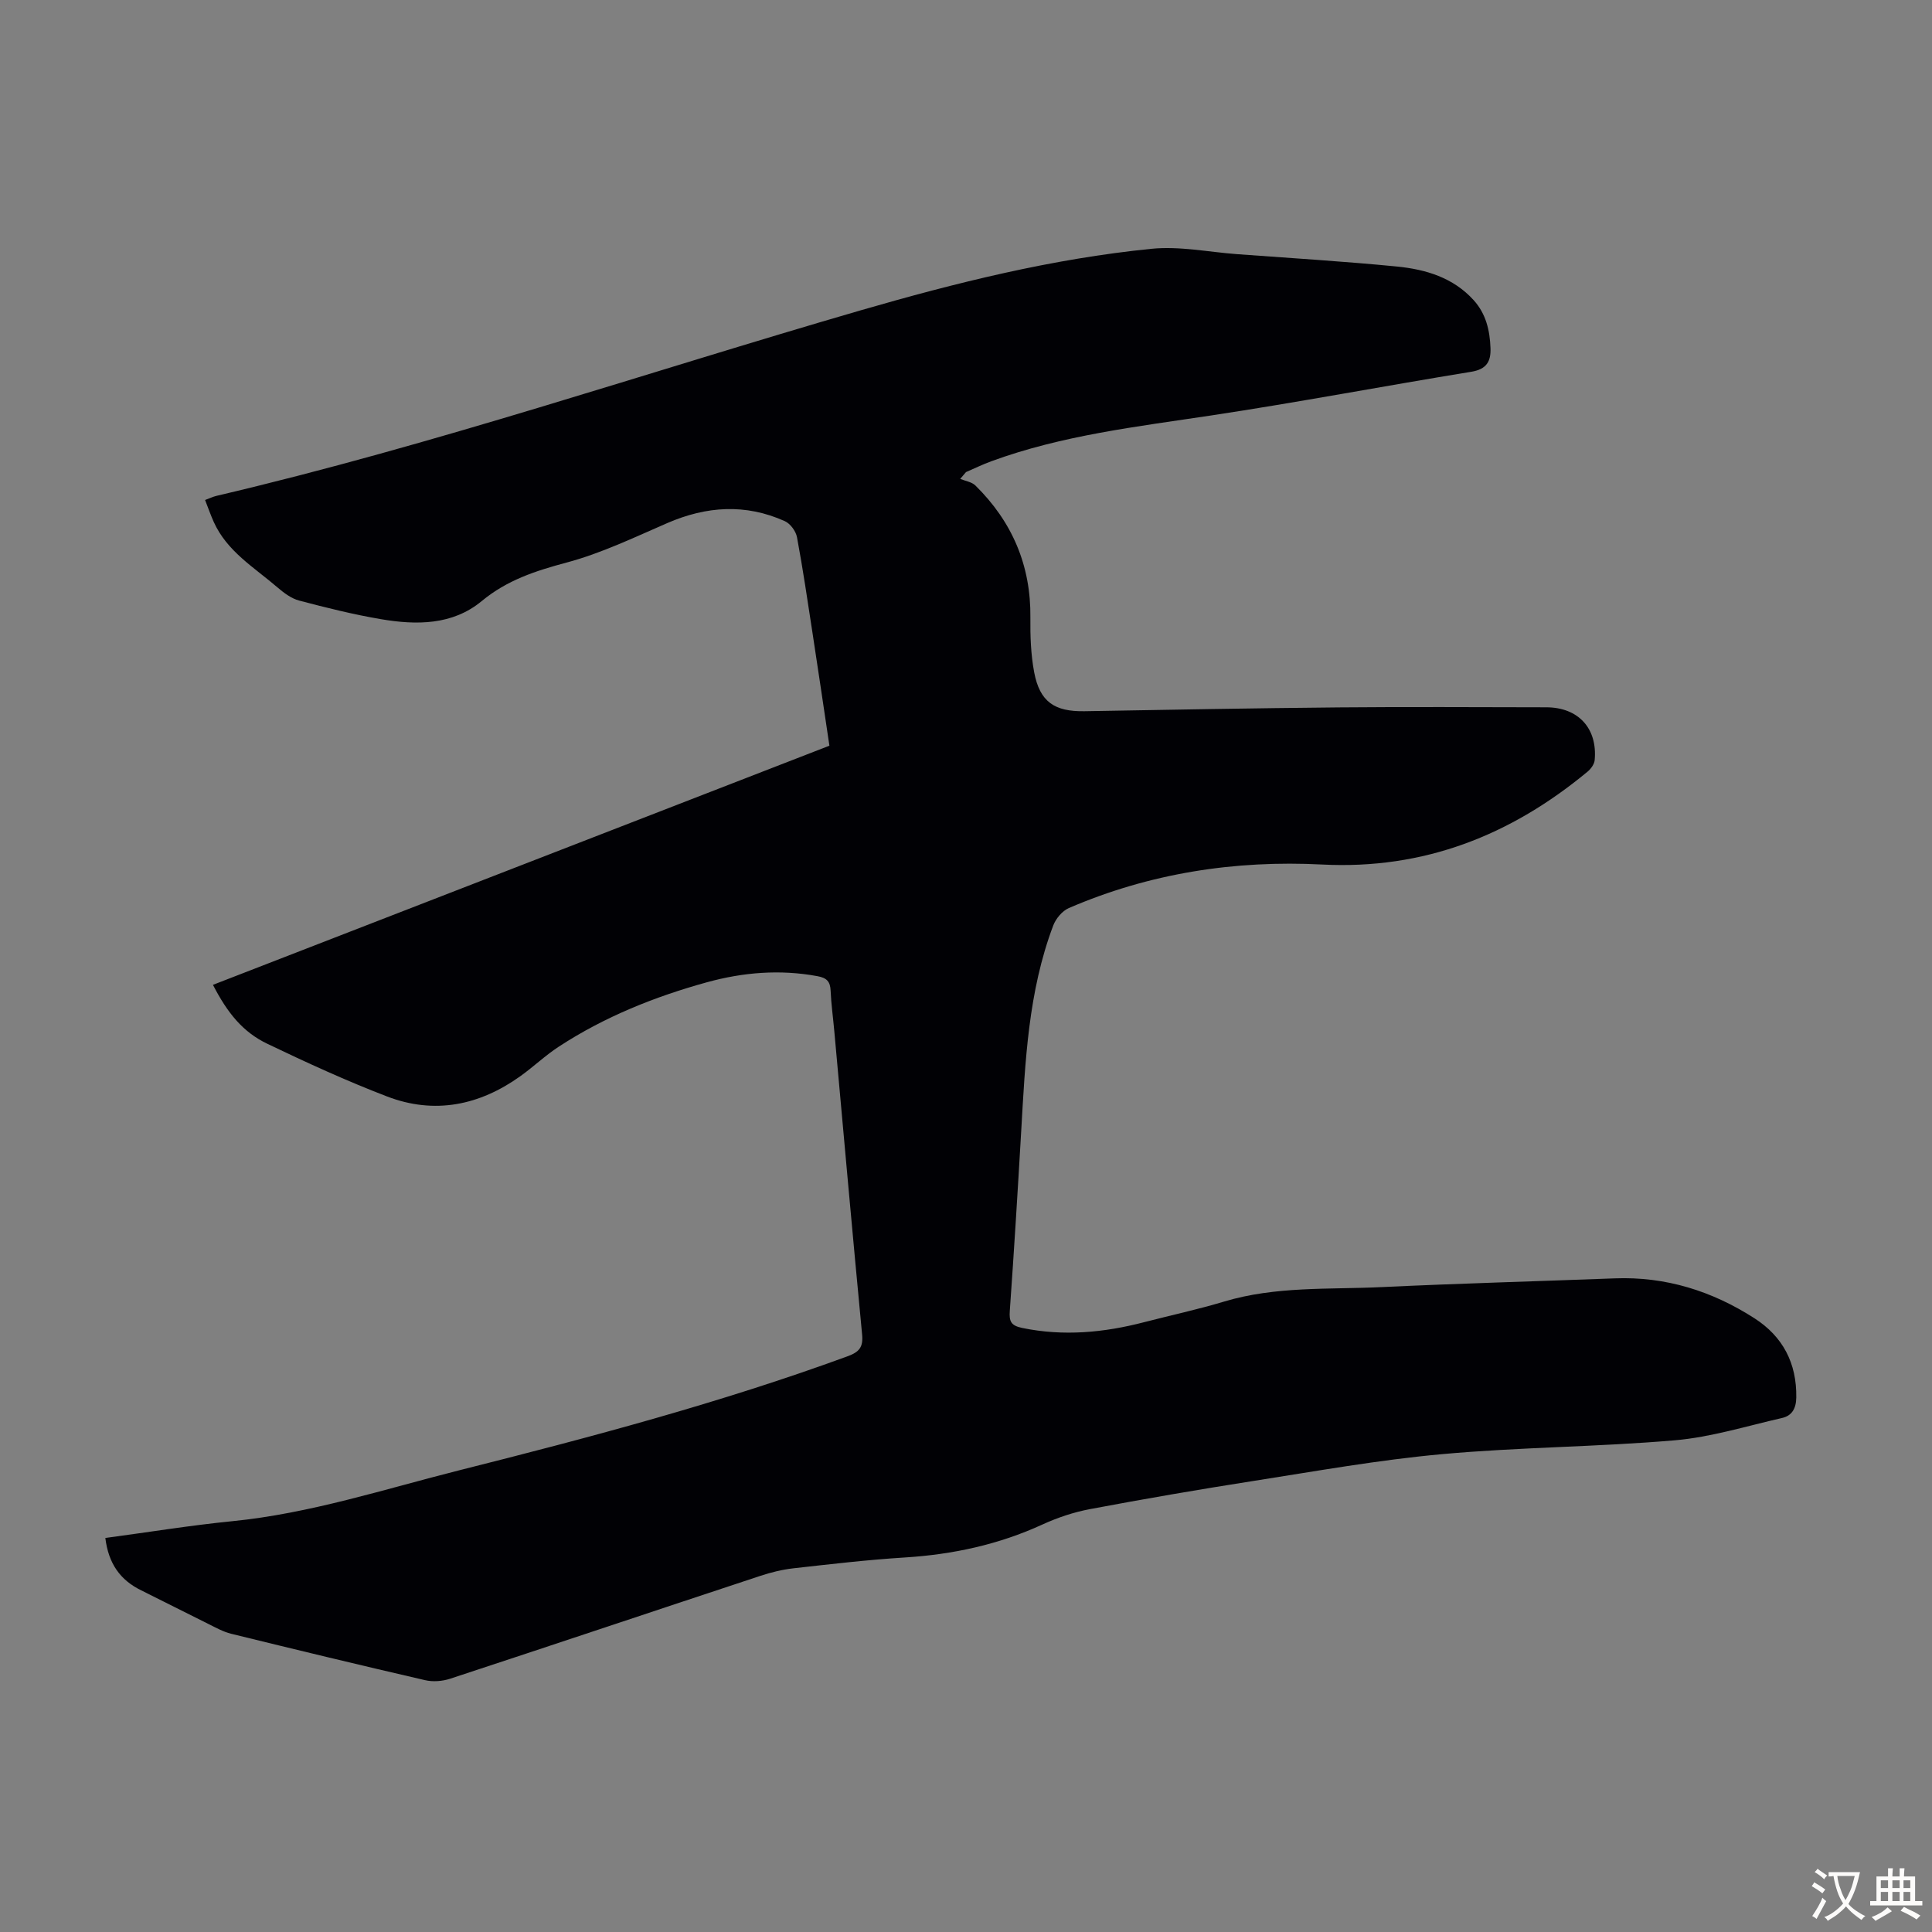 <svg enable-background="new 0 0 400 400" viewBox="0 0 400 400" xmlns="http://www.w3.org/2000/svg"><rect x="0" y="0" width="400" height="400" fill="#808080" stroke="none"/><path d="m21.81 318.42c8.98-1.2 17.59-2.61 26.25-3.47 16.13-1.6 31.47-6.62 47.06-10.55 27.1-6.82 54.09-13.98 80.37-23.6 2.42-.89 3.25-1.89 3-4.5-2-20.94-3.86-41.89-5.76-62.84-.25-2.79-.64-5.56-.76-8.35-.08-1.89-.79-2.65-2.71-3-7.76-1.44-15.39-.81-22.91 1.26-10.83 2.99-21.19 7.15-30.63 13.31-2.8 1.82-5.25 4.17-7.97 6.12-8.48 6.07-17.79 7.98-27.62 4.21-8.42-3.23-16.65-7.01-24.79-10.91-5.05-2.42-8.24-6.35-11.25-12.2 42.49-16.48 84.96-32.96 127.63-49.51-1.17-7.86-2.31-15.58-3.49-23.29-1.02-6.63-1.99-13.28-3.22-19.87-.23-1.25-1.38-2.82-2.52-3.33-8.13-3.66-16.22-3.12-24.34.4-6.85 2.97-13.68 6.26-20.84 8.17-6.43 1.72-12.33 3.63-17.58 7.98-6.04 5-13.5 4.99-20.82 3.75-5.72-.97-11.37-2.38-16.98-3.86-1.63-.43-3.17-1.6-4.49-2.73-4.8-4.13-10.46-7.45-13.2-13.58-.63-1.41-1.14-2.86-1.78-4.51.94-.35 1.62-.68 2.33-.85 45.09-10.57 88.92-25.51 133.34-38.4 19.77-5.73 39.75-10.71 60.28-12.76 5.8-.58 11.79.67 17.69 1.11 11.04.82 22.1 1.48 33.11 2.56 5.94.59 11.64 2.26 15.91 6.98 2.55 2.83 3.33 6.24 3.47 9.89.11 2.8-.82 4.4-3.97 4.92-17.97 2.93-35.87 6.33-53.88 9.05-15.37 2.32-30.82 4.09-45.53 9.49-1.77.65-3.48 1.48-5.21 2.23-.4.47-.8.94-1.2 1.41 1.06.44 2.38.62 3.14 1.36 7.63 7.51 11.51 16.57 11.39 27.37-.04 3.78.09 7.64.79 11.33 1.16 6.1 4.21 8.14 10.39 8.04 17.57-.31 35.13-.63 52.7-.79 14.31-.13 28.63-.04 42.94-.02 6.62.01 10.62 4.36 10.01 10.94-.08.84-.78 1.81-1.47 2.38-15.93 13.2-33.9 20.31-54.95 19.23-18.08-.93-35.7 1.79-52.44 9.01-1.37.59-2.7 2.19-3.24 3.62-5.18 13.71-5.8 28.15-6.63 42.56-.72 12.4-1.48 24.8-2.36 37.19-.16 2.21.22 3.08 2.58 3.57 8.54 1.76 16.89.97 25.21-1.19 5.52-1.43 11.1-2.63 16.56-4.27 10.69-3.22 21.72-2.48 32.63-3 16.09-.76 32.19-1.2 48.28-1.81 10.54-.4 20.12 2.62 28.89 8.25 5.89 3.78 8.79 9.3 8.68 16.41-.03 2.26-.88 3.78-2.95 4.25-7.38 1.68-14.73 3.98-22.21 4.62-16.04 1.38-32.19 1.41-48.22 2.87-13.11 1.19-26.13 3.53-39.16 5.57-11.27 1.76-22.51 3.7-33.71 5.81-3.36.63-6.72 1.76-9.84 3.19-9.07 4.16-18.56 6.2-28.49 6.82-7.7.48-15.38 1.38-23.04 2.24-2.31.26-4.63.83-6.84 1.56-21.43 7.08-42.83 14.26-64.27 21.31-1.6.52-3.55.67-5.17.29-13.39-3.09-26.76-6.32-40.11-9.6-1.69-.41-3.27-1.31-4.85-2.09-4.6-2.27-9.17-4.62-13.77-6.89-4.39-2.13-6.82-5.58-7.46-10.86z" fill="#010105"/><g fill="#fcfbfa"><path d="m377.9 391.2c-.2.3-.4.5-.6.8-.7-.6-1.4-1-2.2-1.5.2-.3.4-.5.5-.8.6.4 1.4.8 2.3 1.5zm-1.8 6.1c-.2-.2-.5-.4-.9-.6.4-.6.8-1.2 1.2-1.9s.7-1.3.9-1.9c.3.3.5.5.8.7-.7 1.3-1.4 2.6-2 3.7zm2.2-9c-.3.3-.5.5-.6.8-.6-.6-1.3-1.1-2-1.5.3-.3.5-.5.6-.7.6.5 1.3.9 2 1.4zm.3.2v-.9h2 4.5c-.3 1.3-.6 2.5-1 3.6s-.9 2.1-1.4 3c.4.5 1 1 1.6 1.4s1.2.8 1.9 1.1c-.3.2-.5.4-.8.8-.4-.3-1-.7-1.6-1.2s-1.2-1.1-1.6-1.6c-.5.6-1.1 1.1-1.7 1.6s-1.4.9-2.1 1.4c-.1-.3-.3-.5-.7-.8.6-.2 1.2-.5 1.9-1s1.4-1.1 2-1.8c-.5-.8-.9-1.6-1.2-2.5s-.6-2-.8-3.2c-.4.1-.7.1-1 .1zm2.5 2.7c.3 1 .7 1.7 1 2.2.3-.5.6-1.1 1-2s.6-1.9.9-3h-3.2-.4c.1.9.3 1.8.7 2.8z"/><path d="m396.5 388.5v1.5 3.6h1.5v.9c-.4 0-1 0-1.7 0h-7.9c-.5 0-.9 0-1.2 0v-.9h1.3v-3.5c0-.7 0-1.2 0-1.6h2.4c0-.8 0-1.4 0-1.7h1c0 .3-.1.8-.1 1.7h1.5c0-.8 0-1.4 0-1.7h1c0 .3-.1.9-.1 1.7zm-8.2 9.2c-.2-.3-.5-.5-.8-.8.8-.3 1.4-.6 1.9-.9s1-.7 1.4-1.1c.3.3.6.5.9.8-1.6 1-2.8 1.6-3.4 2zm2.6-6.8v-1.6h-1.5v1.6zm0 2.7v-1.9h-1.5v1.9zm2.4-2.7v-1.6h-1.5v1.6zm0 2.7v-1.9h-1.5v1.9zm.2 2 .7-.8c.4.2.9.5 1.6.8s1.3.7 1.8 1c-.3.3-.5.5-.8.8-.4-.3-1.5-1-3.3-1.8zm2-4.7v-1.6h-1.4v1.6zm0 2.7v-1.9h-1.4v1.9z"/></g></svg>